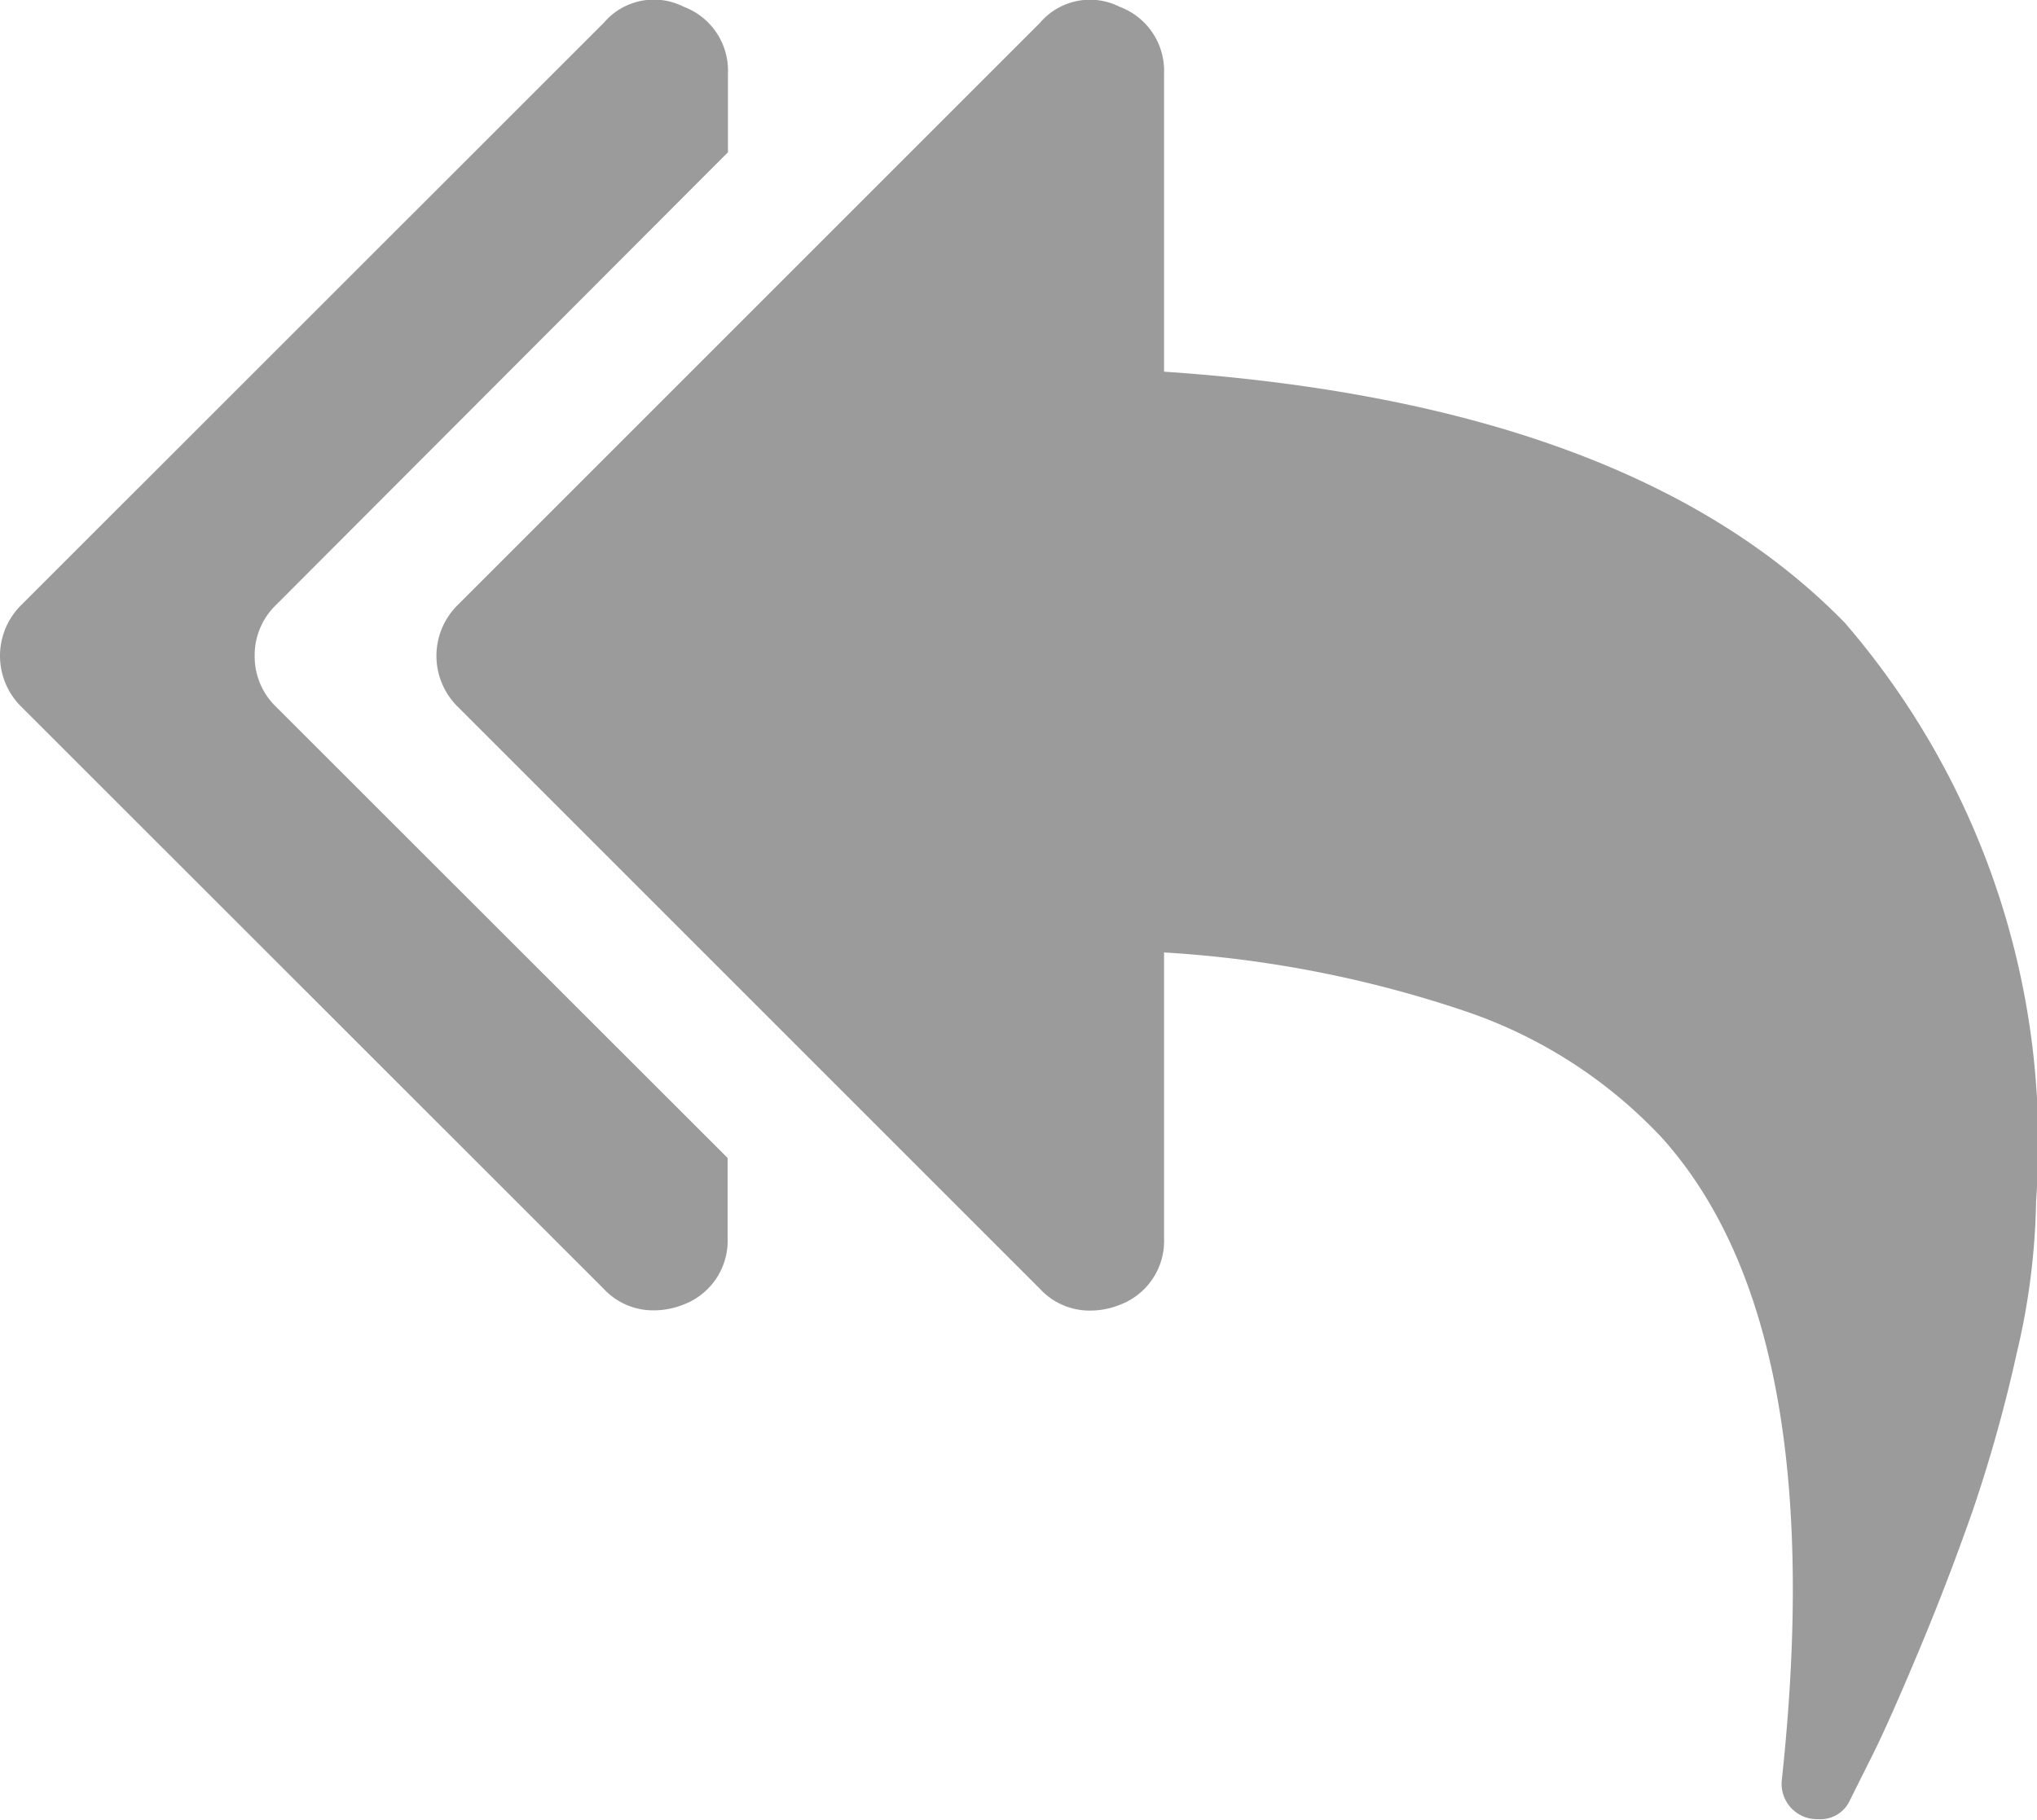 <svg id="Icon_reply" data-name="Icon/ reply" xmlns="http://www.w3.org/2000/svg" width="17.909" height="16.001" viewBox="0 0 17.909 16.001">
  <path id="Path_558" data-name="Path 558" d="M122.018,32.745q-1.879-1.929-5.986-2.209V27.918a.6.6,0,0,0-.39-.59.577.577,0,0,0-.7.14l-5.117,5.117a.628.628,0,0,0,0,.9l5.117,5.117a.594.594,0,0,0,.45.19.7.7,0,0,0,.25-.05.6.6,0,0,0,.39-.59V35.643a10.145,10.145,0,0,1,2.673.525,4.217,4.217,0,0,1,1.7,1.1q1.489,1.649,1.059,5.646a.311.311,0,0,0,.32.35.284.284,0,0,0,.28-.17l.2-.4q.14-.28.4-.9t.48-1.249a13.086,13.086,0,0,0,.385-1.379,6.168,6.168,0,0,0,.17-1.334A7,7,0,0,0,122.018,32.745Z" transform="translate(-105.798 -27.268)" fill="#9b9b9b"/>
  <path id="Path_559" data-name="Path 559" d="M2.239,33.035a.615.615,0,0,1,.19-.45L6.4,28.607v-.69a.6.6,0,0,0-.39-.59.577.577,0,0,0-.7.14L.19,32.585a.628.628,0,0,0,0,.9L5.307,38.6a.594.594,0,0,0,.45.19.7.7,0,0,0,.25-.05.6.6,0,0,0,.39-.59v-.7L2.428,33.484A.615.615,0,0,1,2.239,33.035Z" transform="translate(0 -27.268)" fill="#9b9b9b"/>
</svg>
